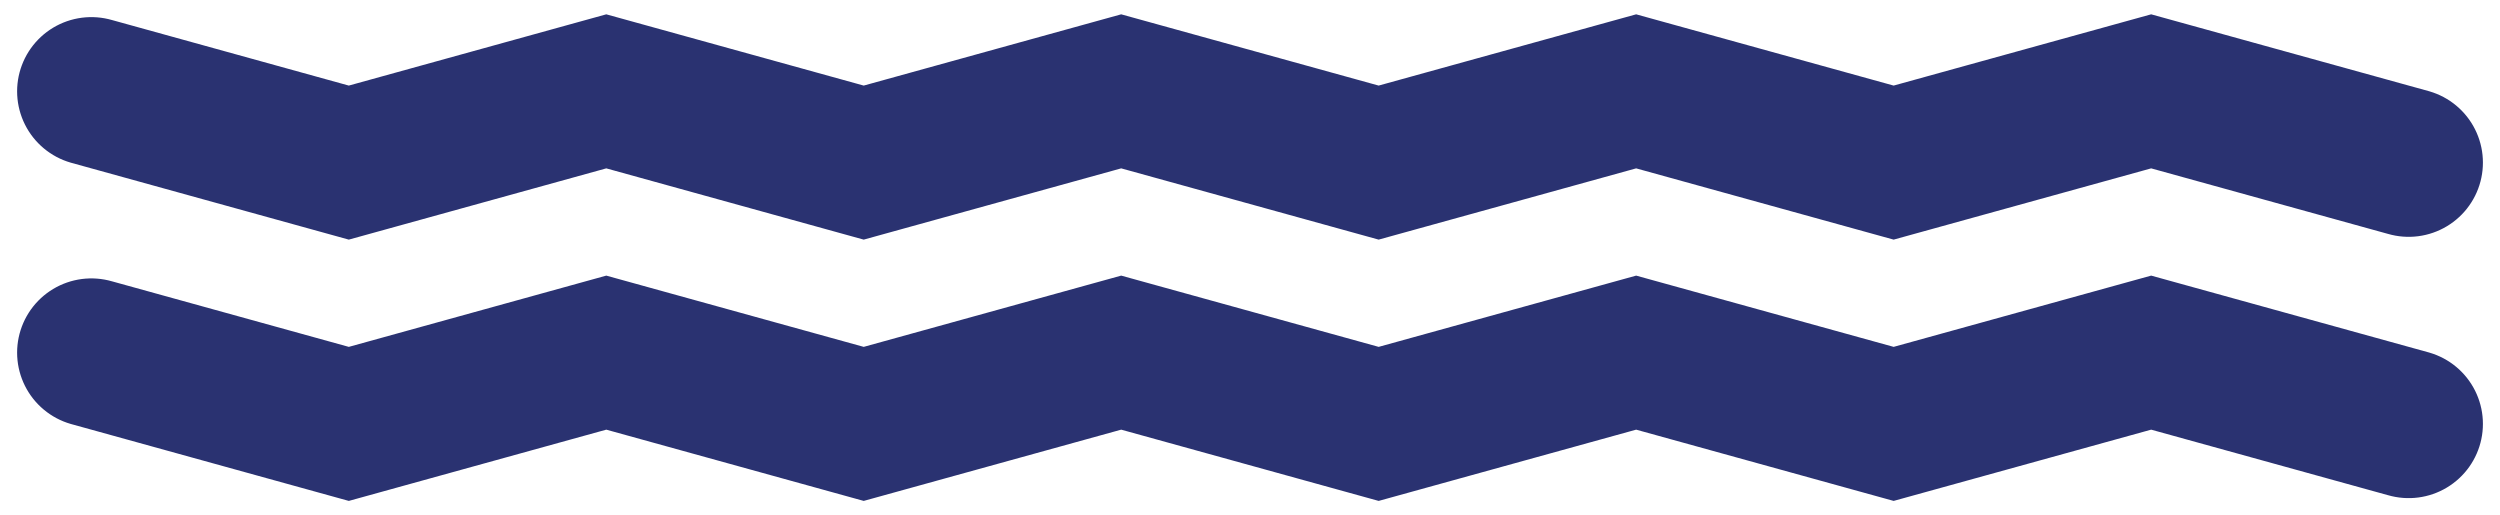 <svg xmlns="http://www.w3.org/2000/svg" width="420.987" height="86.762" viewBox="0 0 420.987 86.762">
  <g id="Groupe_492" data-name="Groupe 492" transform="translate(-906.619 -1459.119)">
    <g id="Groupe_427" data-name="Groupe 427" transform="translate(-2.5 933.5)">
      <path id="Tracé_222" data-name="Tracé 222" d="M924.5,585l43.358,12,43.356-12,43.352,12,43.357-12,43.357,12,43.359-12L1228,597l43.364-12,43.364,12" fill="none" stroke="#2a3271" stroke-linecap="round" stroke-miterlimit="10" stroke-width="25"/>
    </g>
    <g id="Groupe_437" data-name="Groupe 437" transform="translate(-2.5 889.5)">
      <path id="Tracé_222-2" data-name="Tracé 222" d="M924.5,585l43.358,12,43.356-12,43.352,12,43.357-12,43.357,12,43.359-12L1228,597l43.364-12,43.364,12" fill="none" stroke="#2a3271" stroke-linecap="round" stroke-miterlimit="10" stroke-width="25"/>
    </g>
  </g>
</svg>
